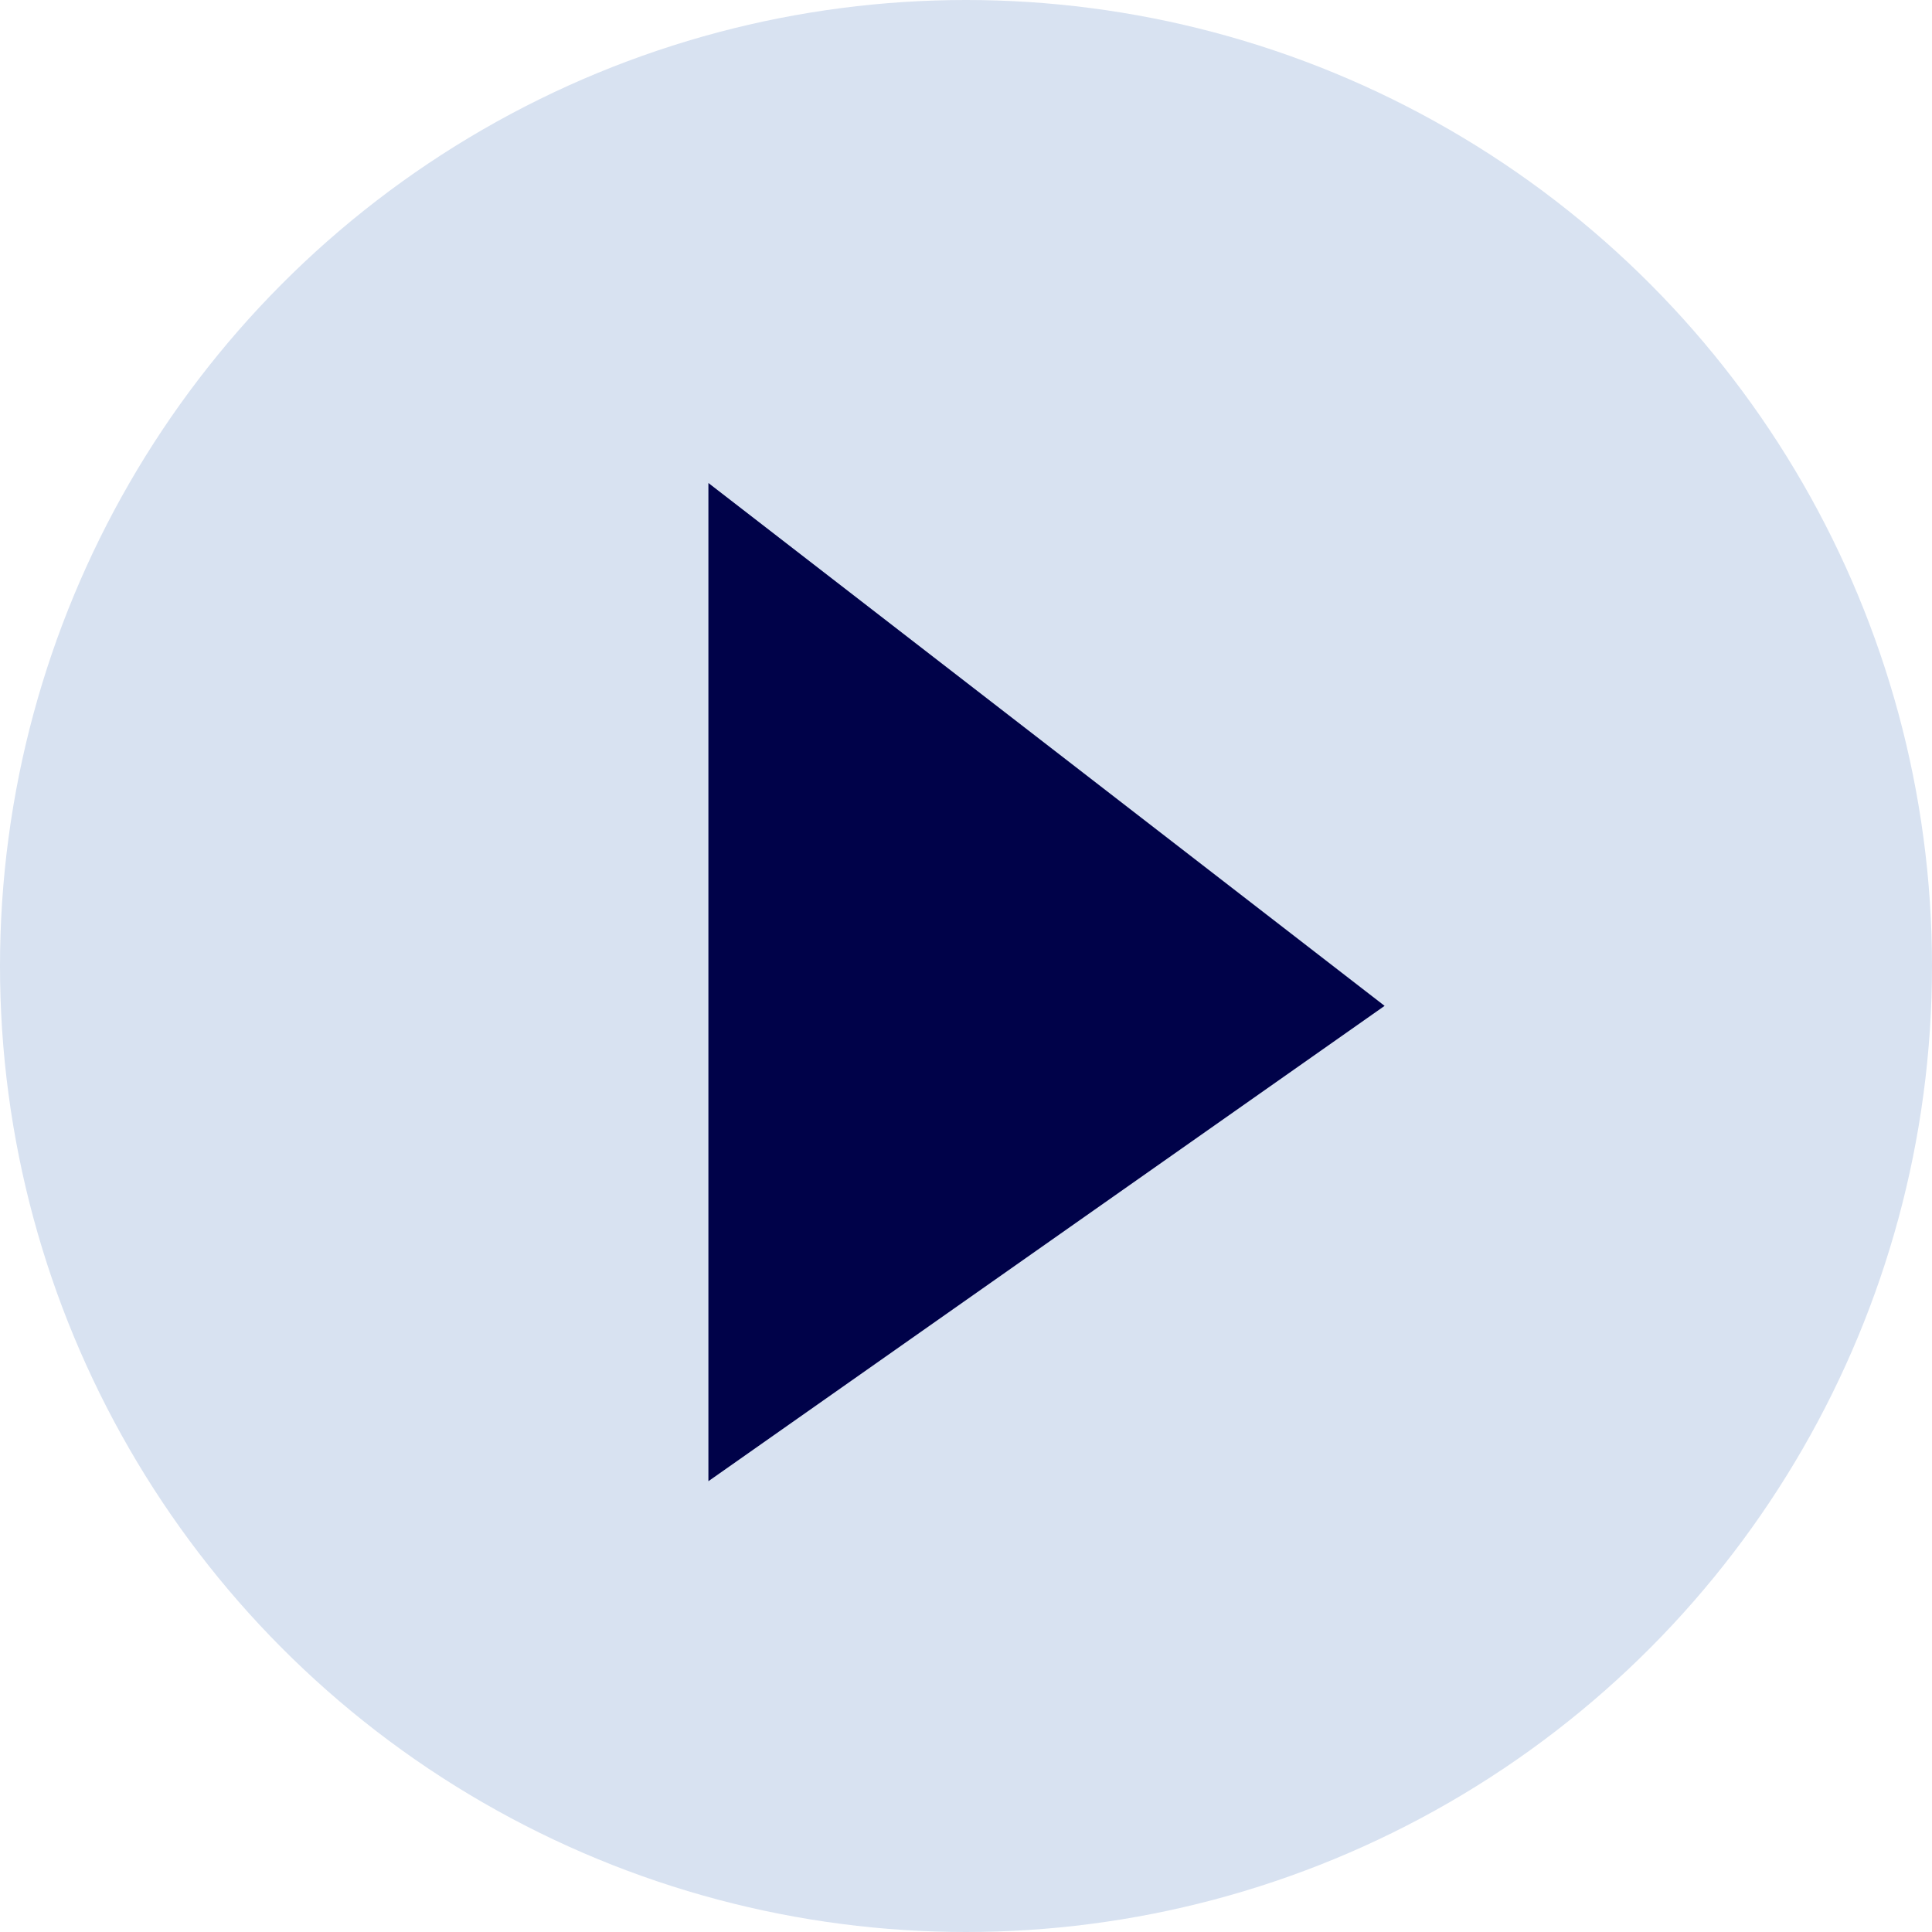 <svg width="60" height="60" viewBox="0 0 60 60" fill="none" xmlns="http://www.w3.org/2000/svg">
<g id="Group 155">
<circle id="Ellipse 12" cx="30" cy="30" r="30" transform="matrix(-1 0 0 1 60 0)" fill="#D8E2F1"/>
<path id="Vector 17" d="M22 15L43 31.238L22 46V15Z" fill="#000249"/>
</g>
</svg>
